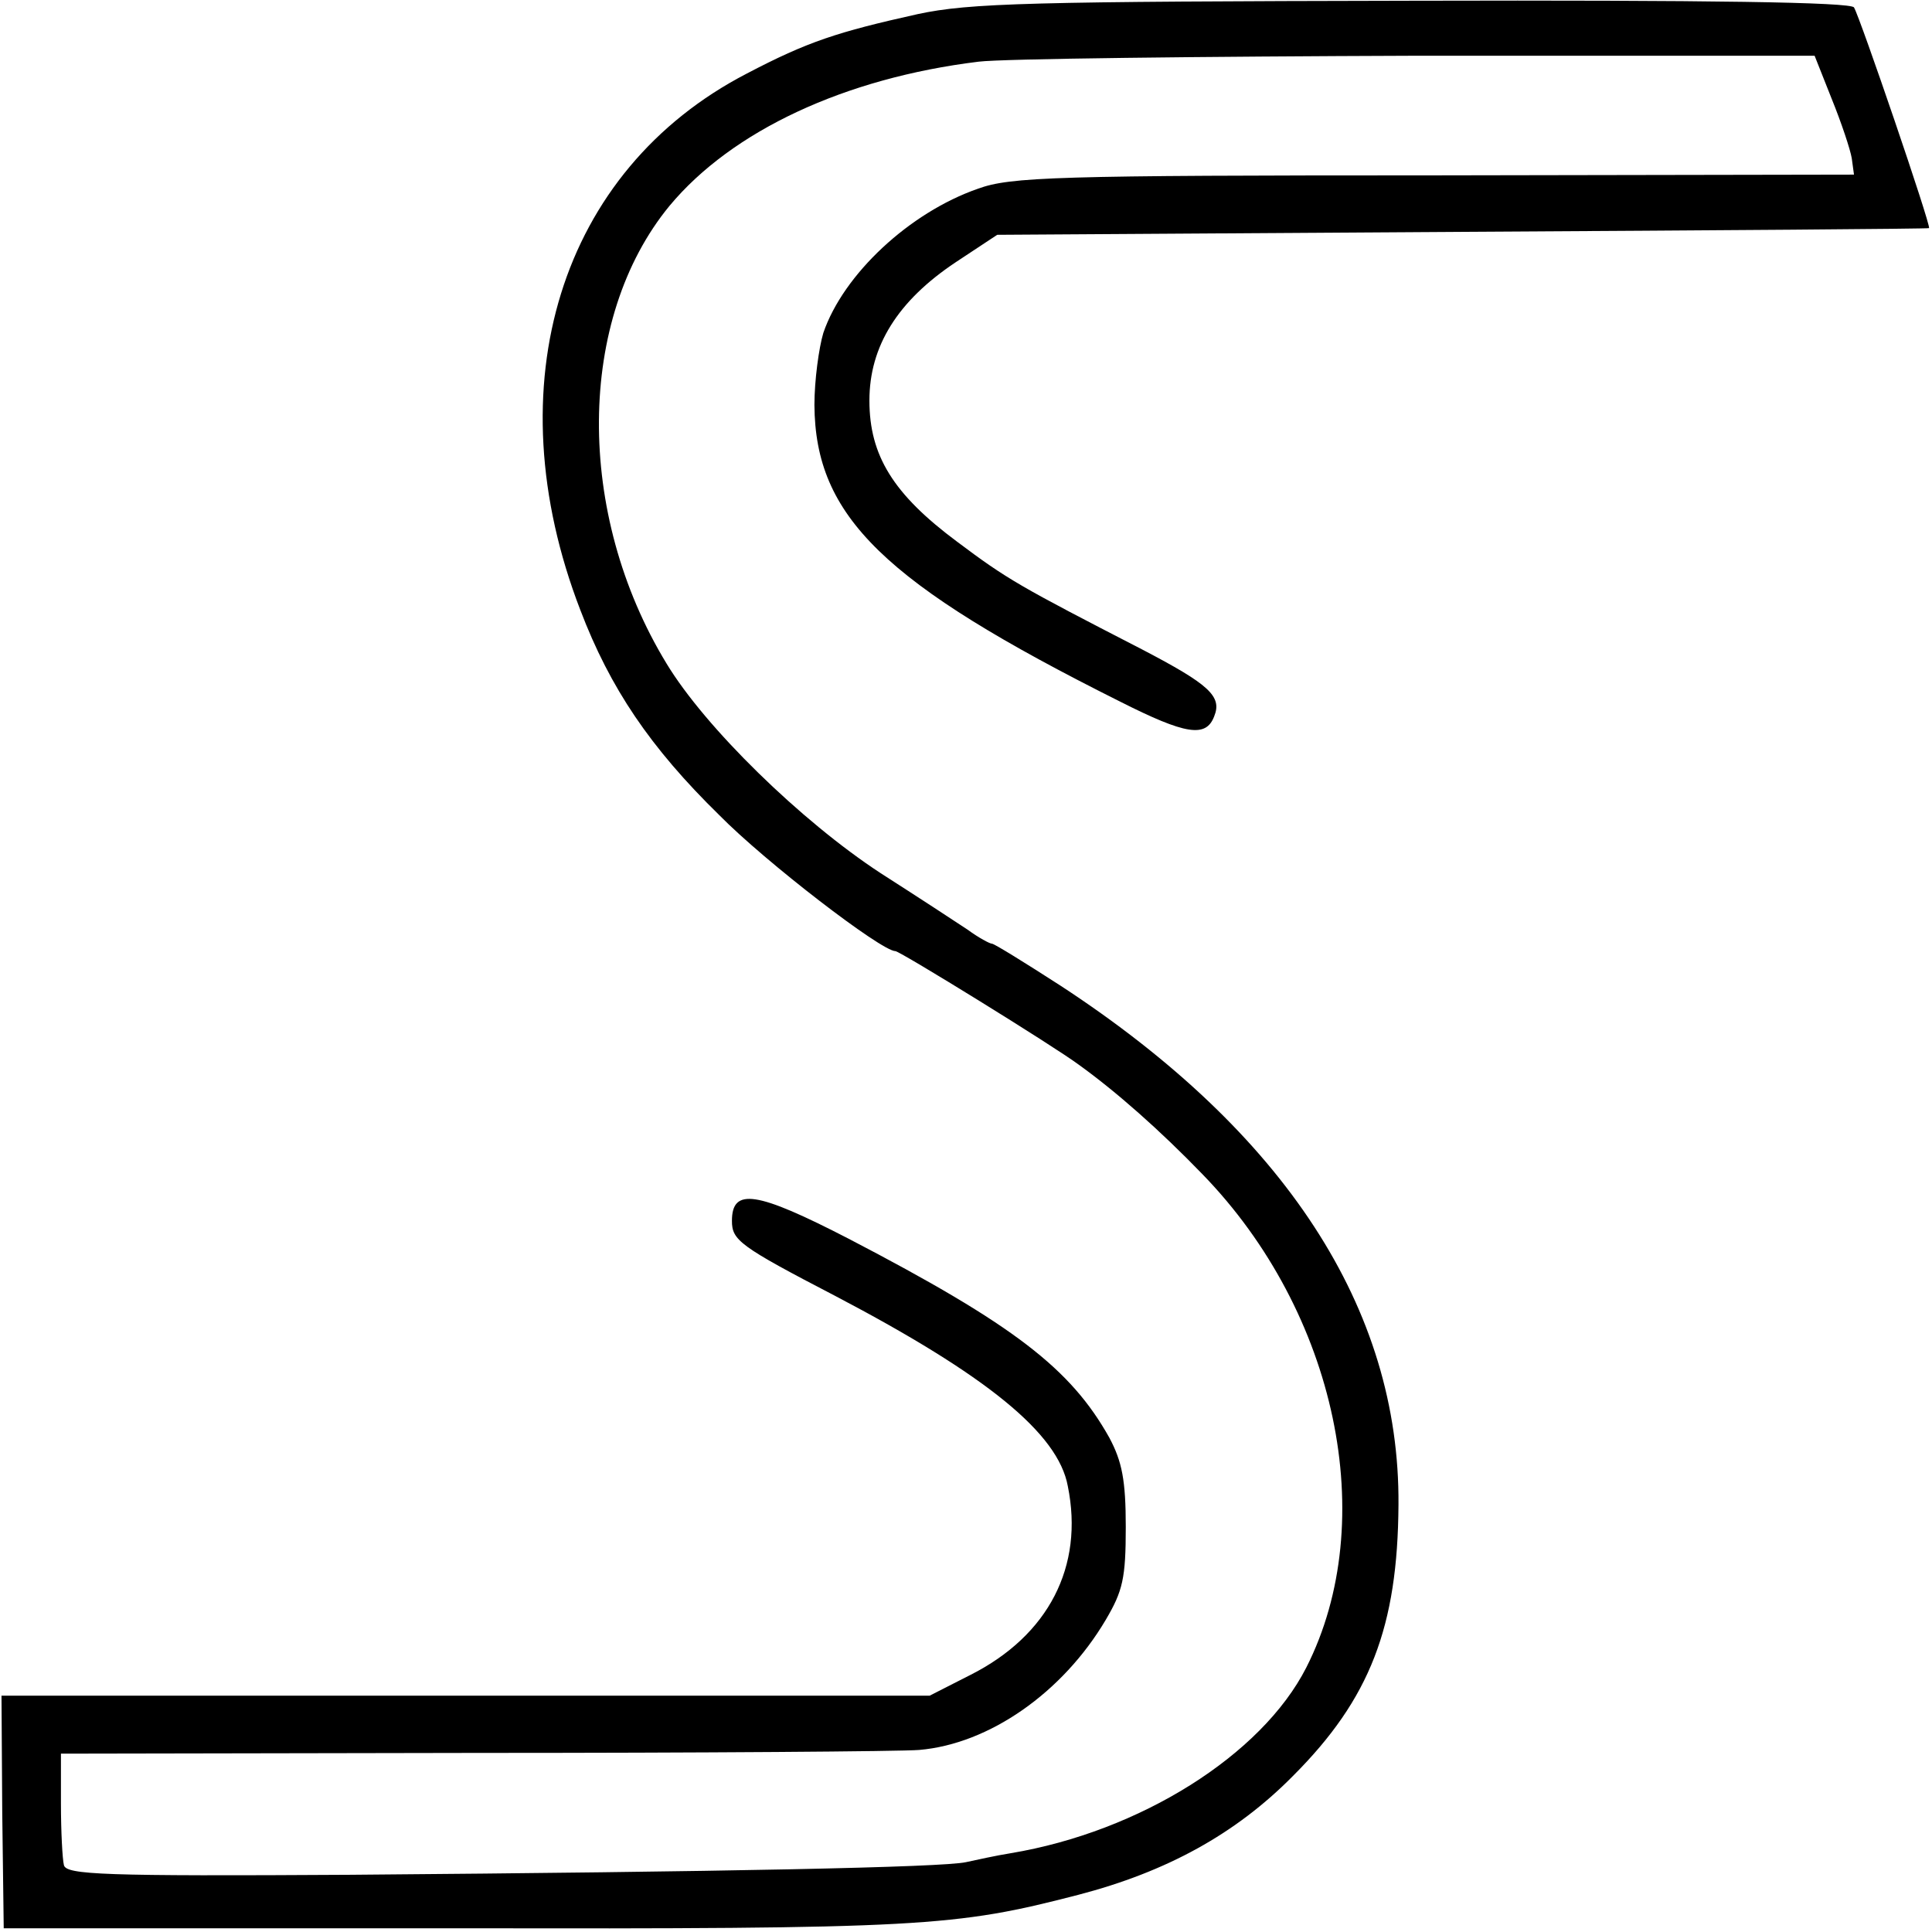 <?xml version="1.0" standalone="no"?>
<!DOCTYPE svg PUBLIC "-//W3C//DTD SVG 20010904//EN"
 "http://www.w3.org/TR/2001/REC-SVG-20010904/DTD/svg10.dtd">
<svg version="1.0" xmlns="http://www.w3.org/2000/svg"
 width="260pt" height="260pt" viewBox="0 0 260 260"
 preserveAspectRatio="xMidYMid meet">
<g transform="translate(0,260) scale(0.1,-0.1)"
fill="#000000" stroke="none">
<path d="M1235 2581 c-108 -24 -148 -37 -230 -80 -251 -130 -341 -419 -224
-722 40 -105 94 -185 187 -276 62 -63 218 -183 237 -183 6 0 212 -127 247
-153 50 -36 109 -88 166 -147 181 -186 240 -467 140 -664 -60 -118 -224 -221
-398 -250 -19 -3 -46 -9 -60 -12 -31 -7 -325 -13 -828 -17 -333 -2 -383 0
-386 13 -2 8 -4 45 -4 83 l0 67 557 1 c306 0 575 2 598 4 94 8 193 77 251 175
23 39 27 56 27 125 0 63 -5 88 -22 120 -52 93 -128 152 -351 268 -124 64 -157
69 -157 24 0 -26 10 -34 139 -101 204 -107 300 -185 313 -256 22 -108 -26
-201 -131 -254 l-55 -28 -625 0 -624 0 1 -157 2 -156 605 0 c632 -1 675 2 841
45 119 31 212 82 289 160 104 104 141 201 142 365 2 264 -153 501 -454 698
-48 31 -90 57 -93 57 -3 0 -18 8 -33 19 -15 10 -67 44 -117 76 -107 70 -236
196 -288 282 -123 202 -121 464 4 616 84 101 236 172 416 194 32 4 298 7 591
8 l534 0 23 -58 c13 -32 25 -68 27 -80 l3 -22 -565 -1 c-511 0 -570 -2 -614
-18 -92 -32 -181 -115 -208 -194 -6 -20 -12 -64 -12 -97 1 -150 93 -240 411
-399 89 -45 116 -49 127 -20 11 27 -7 43 -97 90 -165 85 -181 94 -249 145 -86
64 -118 116 -118 190 0 73 38 134 116 186 l56 37 626 4 c345 2 627 4 628 5 3
3 -93 284 -101 297 -4 7 -193 10 -593 9 -516 -1 -597 -3 -667 -18z"/>
</g>
</svg>

